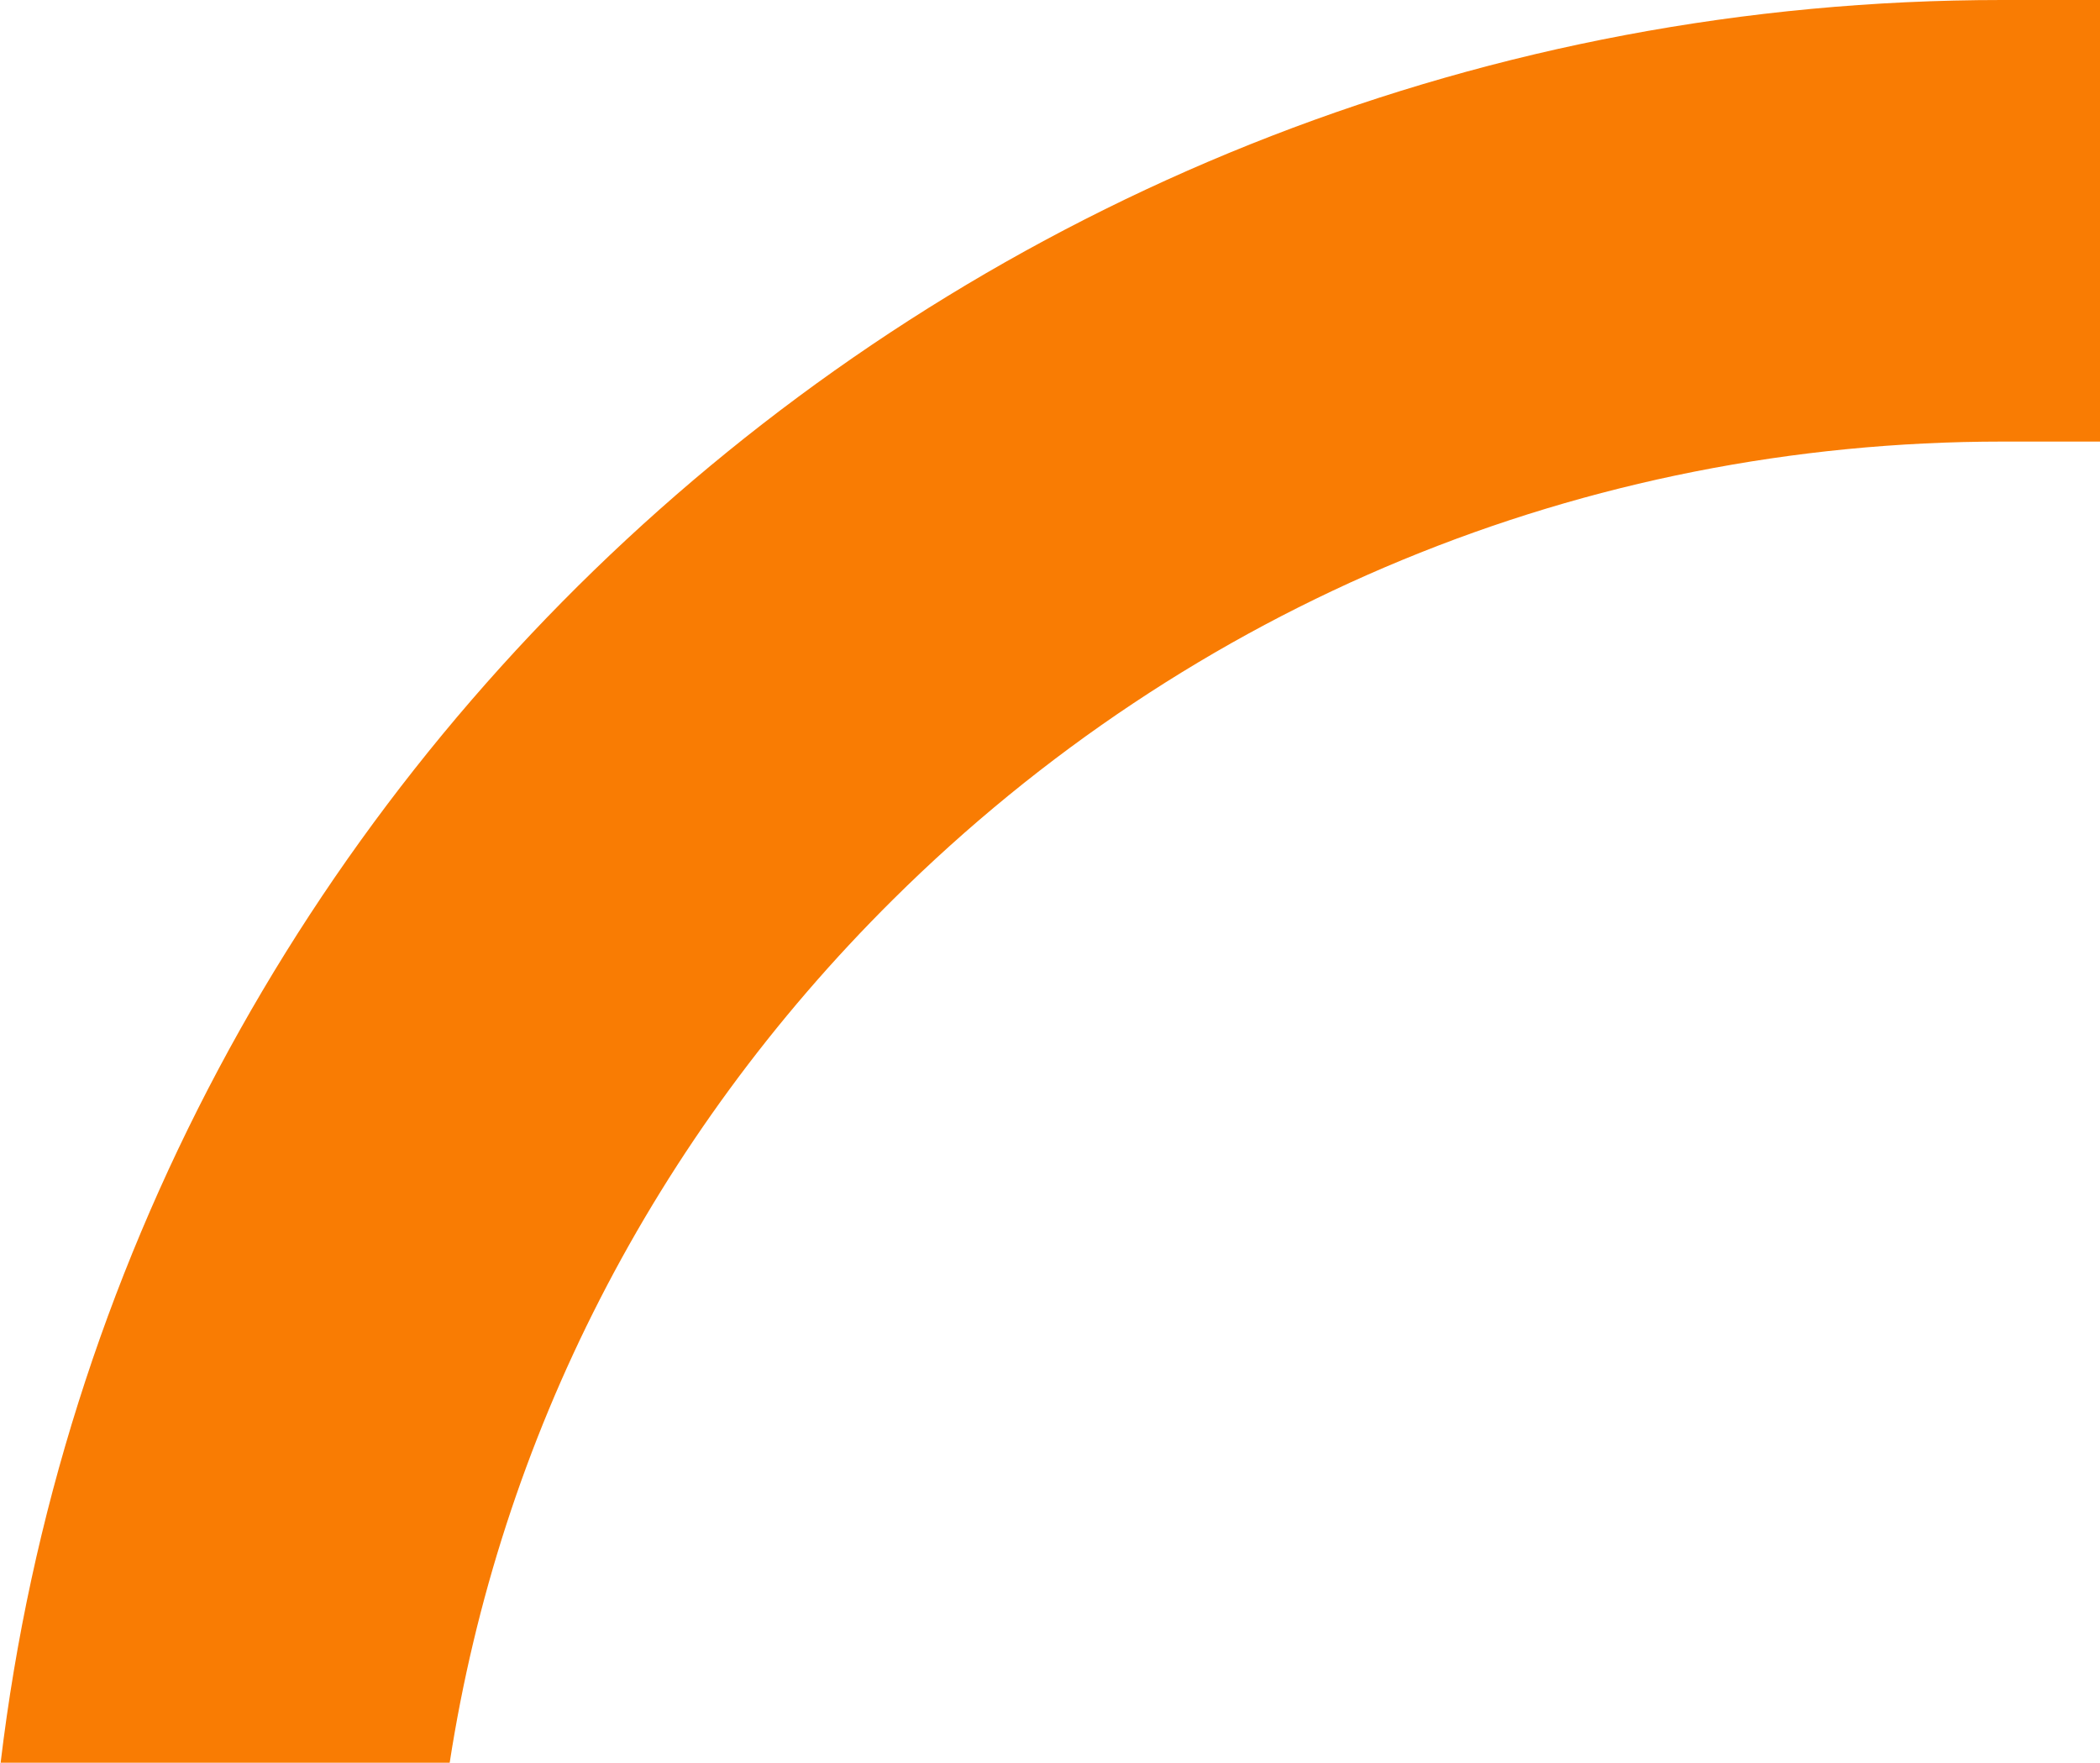 <svg width="299" height="251" viewBox="0 0 299 251" xmlns="http://www.w3.org/2000/svg">
    <path d="M299.43 62.878h-14.363c-59.455 0-115.539 23.161-157.92 65.215-34.18 33.919-55.966 76.68-63.12 122.907H.09C16.987 109.834 138.335 0 285.067 0h14.363v62.878z" fill="#F97C03" fill-rule="evenodd"/>
</svg>
